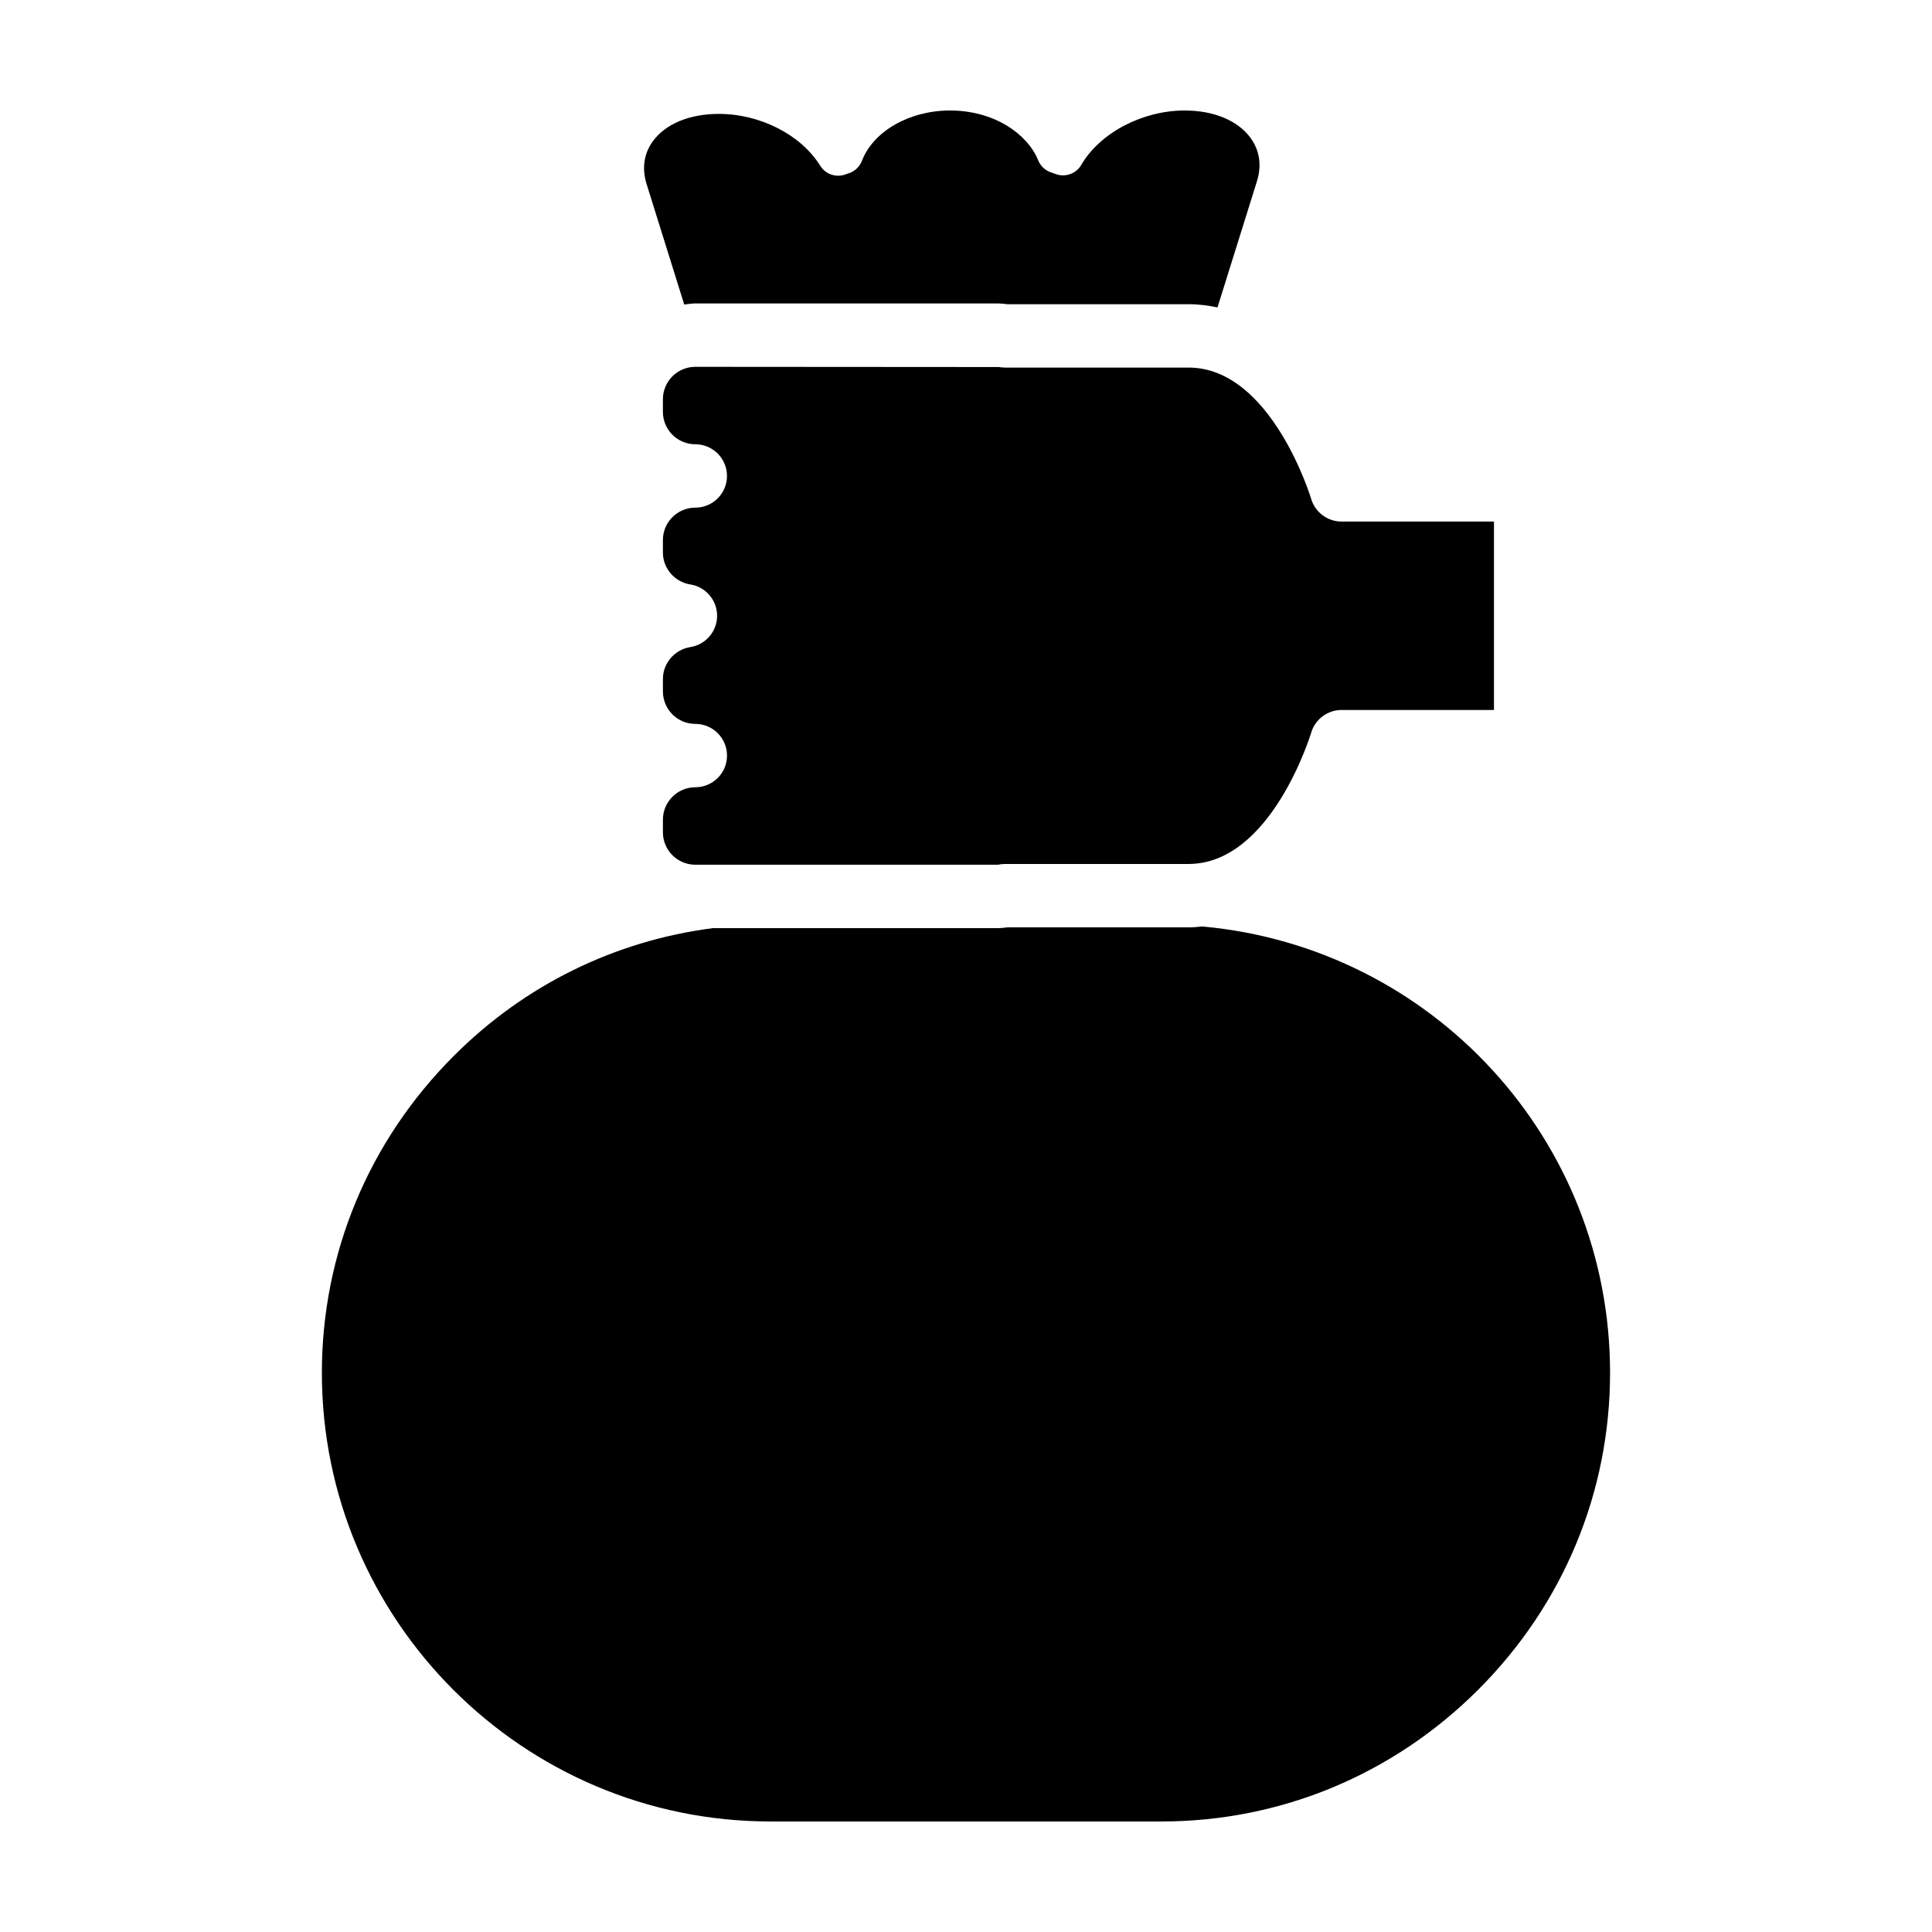 <?xml version="1.0" encoding="UTF-8"?>
<!-- Uploaded to: SVG Repo, www.svgrepo.com, Generator: SVG Repo Mixer Tools -->
<svg fill="#000000" width="800px" height="800px" version="1.1" viewBox="144 144 512 512" xmlns="http://www.w3.org/2000/svg">
 <g>
  <path d="m229.3 507.82c0 65.555 53.332 118.89 118.89 118.89h103.6c31.617 0 61.445-12.414 83.984-34.953 22.512-22.512 34.91-52.32 34.91-83.941 0-61.793-47.102-112.76-108.05-118.29-1.211 0.117-2.414 0.238-3.672 0.238h-48.043c-1.004 0.133-1.758 0.203-2.543 0.203l-75.457-0.004c-25.844 3.332-49.832 14.988-68.664 33.867-22.547 22.539-34.957 52.371-34.957 83.992z"/>
  <path d="m317.05 181.39c-2.414 3.285-2.996 7.234-1.684 11.426l9.965 31.895c0.973-0.117 1.93-0.297 2.934-0.297h80.125c0.867 0 1.707 0.086 2.543 0.203h48.043c2.695 0 5.231 0.344 7.672 0.852l10.449-33.414c1.32-4.231 0.727-8.227-1.719-11.547-3.379-4.594-9.734-7.223-17.438-7.223-11.195 0-22.449 5.926-27.379 14.402-1.359 2.344-4.219 3.371-6.75 2.453-0.84-0.289-1.203-0.414-1.57-0.559-1.418-0.57-2.539-1.688-3.109-3.098-1.445-3.562-4.41-6.836-8.359-9.227-4.328-2.598-9.527-3.973-15.012-3.973-10.723 0-20.32 5.481-23.336 13.332-0.656 1.703-2.098 2.977-3.863 3.422-0.316 0.137-0.707 0.266-1.082 0.363-2.367 0.59-4.836-0.414-6.117-2.481-5.098-8.211-15.895-13.734-26.875-13.734-7.727 0-14.078 2.625-17.438 7.203z"/>
  <path d="m328.26 373.16h80.125c0.051-0.004 0.941-0.137 0.988-0.141 0.332-0.039 0.664-0.059 1.004-0.059h48.598c21.91 0 32.395-34.434 32.5-34.789 1.059-3.562 4.336-6.019 8.055-6.019h40.387v-49.934h-40.387c-3.727 0-7.012-2.457-8.062-6.035-0.102-0.332-10.586-34.77-32.496-34.77h-48.602c-0.336 0-0.672-0.02-1.004-0.059-0.051-0.004-0.613-0.082-0.664-0.086l-80.441-0.055c-4.734 0-8.586 3.856-8.586 8.586v3.352c0 4.731 3.856 8.586 8.586 8.586 4.641 0 8.398 3.758 8.398 8.398s-3.758 8.398-8.398 8.398c-4.734 0-8.586 3.856-8.586 8.586v3.352c0 4.144 3.125 7.769 7.269 8.418 4.086 0.645 7.094 4.168 7.094 8.297 0 4.137-3.004 7.652-7.09 8.297-4.144 0.656-7.269 4.277-7.269 8.422v3.352c0 4.734 3.856 8.586 8.586 8.586 4.641 0 8.398 3.758 8.398 8.398 0 4.637-3.762 8.395-8.402 8.395-4.734 0-8.586 3.856-8.586 8.586v3.352c0 4.734 3.848 8.586 8.586 8.586z"/>
 </g>
</svg>
